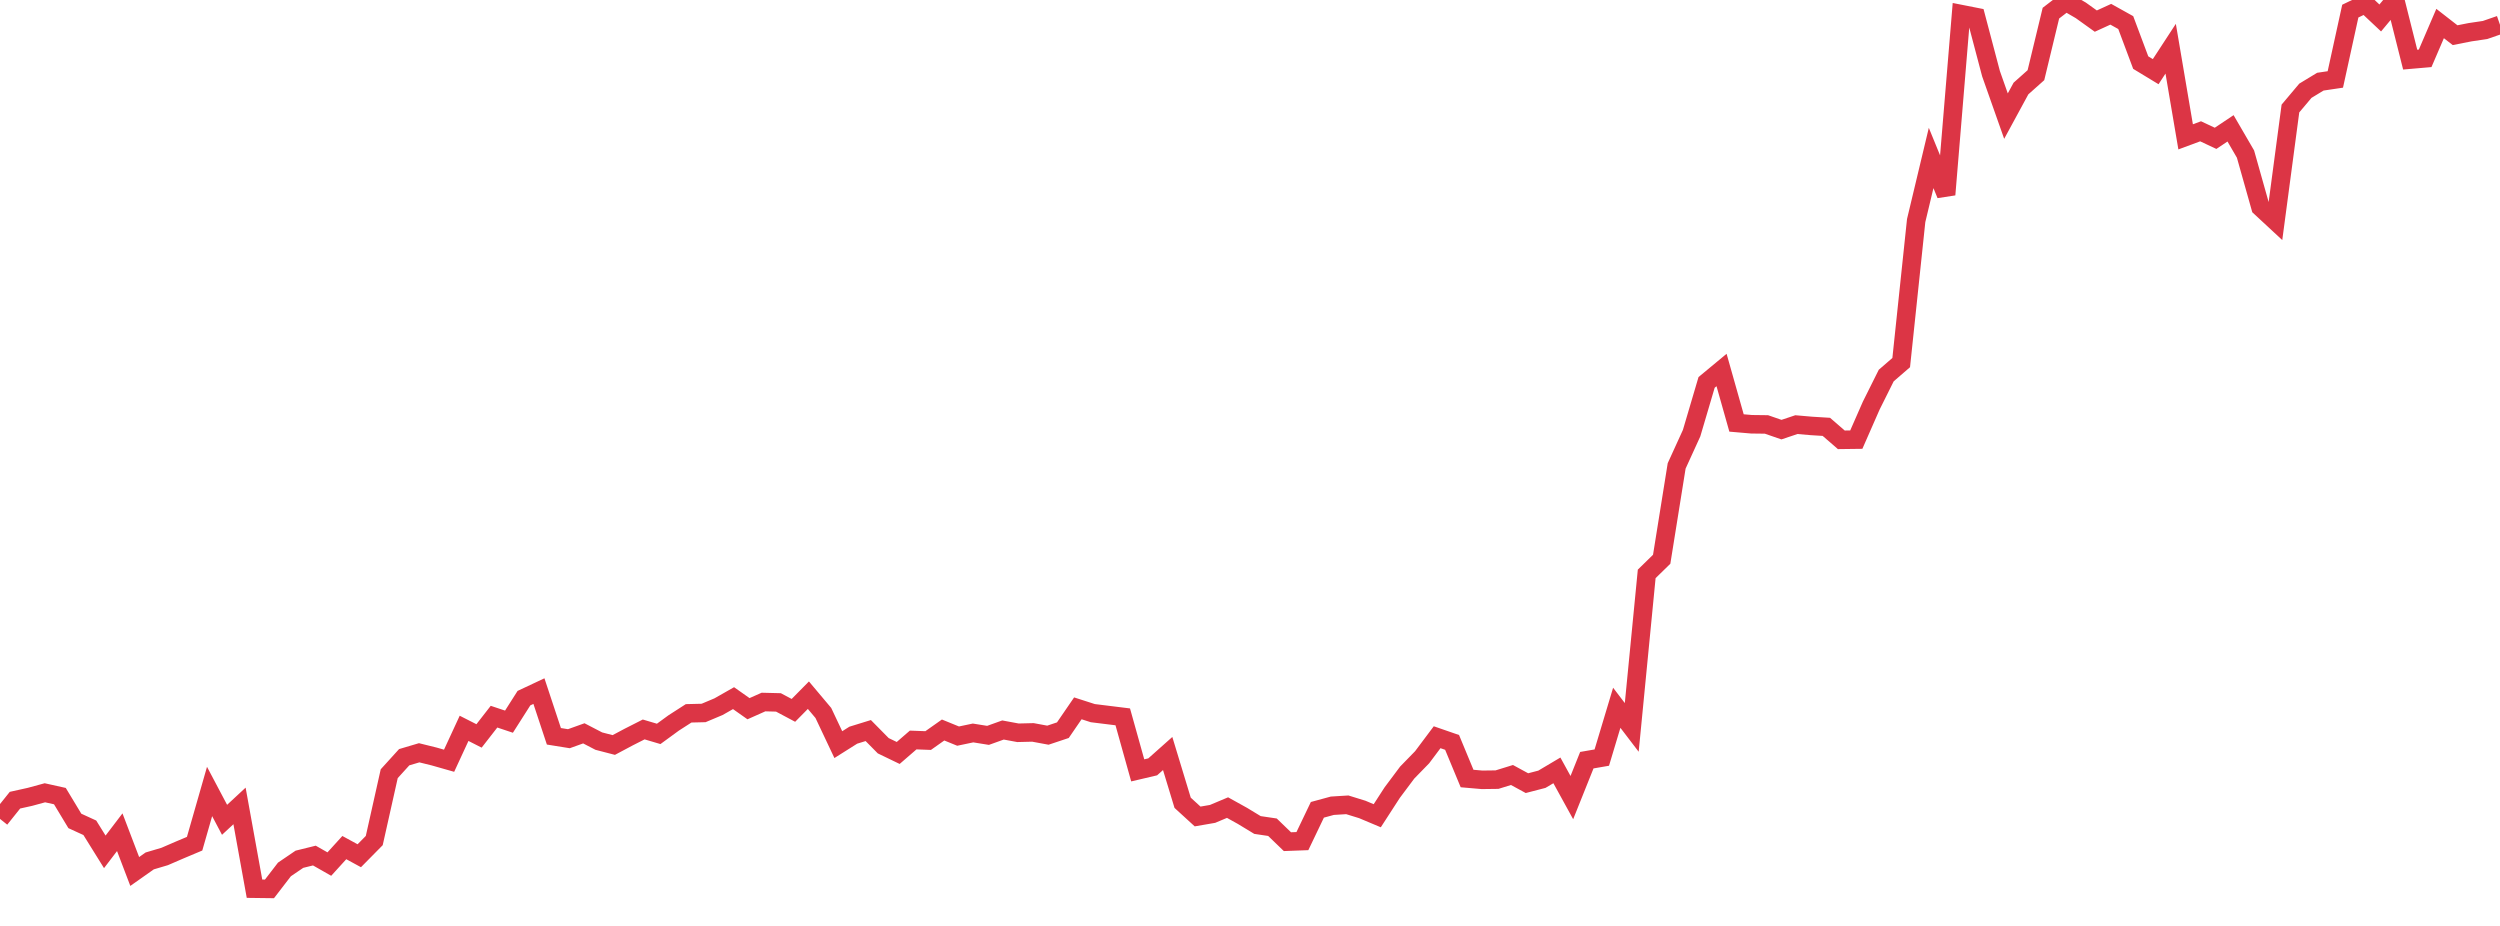 <?xml version="1.0" standalone="no"?>
<!DOCTYPE svg PUBLIC "-//W3C//DTD SVG 1.1//EN" "http://www.w3.org/Graphics/SVG/1.1/DTD/svg11.dtd">
<svg width="135" height="50" viewBox="0 0 135 50" preserveAspectRatio="none" class="sparkline" xmlns="http://www.w3.org/2000/svg"
xmlns:xlink="http://www.w3.org/1999/xlink"><path  class="sparkline--line" d="M 0 44.22 L 0 44.22 L 0.808 43.21 L 1.617 43.03 L 2.425 42.81 L 3.234 42.99 L 4.042 44.33 L 4.85 44.7 L 5.659 46 L 6.467 44.94 L 7.275 47.06 L 8.084 46.49 L 8.892 46.25 L 9.701 45.9 L 10.509 45.56 L 11.317 42.74 L 12.126 44.27 L 12.934 43.52 L 13.743 47.99 L 14.551 48 L 15.359 46.95 L 16.168 46.4 L 16.976 46.2 L 17.784 46.66 L 18.593 45.77 L 19.401 46.21 L 20.21 45.39 L 21.018 41.78 L 21.826 40.89 L 22.635 40.65 L 23.443 40.85 L 24.251 41.08 L 25.06 39.33 L 25.868 39.74 L 26.677 38.7 L 27.485 38.97 L 28.293 37.7 L 29.102 37.32 L 29.91 39.76 L 30.719 39.89 L 31.527 39.6 L 32.335 40.02 L 33.144 40.23 L 33.952 39.8 L 34.76 39.39 L 35.569 39.63 L 36.377 39.04 L 37.186 38.52 L 37.994 38.5 L 38.802 38.16 L 39.611 37.7 L 40.419 38.27 L 41.228 37.91 L 42.036 37.93 L 42.844 38.36 L 43.653 37.54 L 44.461 38.5 L 45.269 40.21 L 46.078 39.7 L 46.886 39.45 L 47.695 40.27 L 48.503 40.66 L 49.311 39.96 L 50.12 39.99 L 50.928 39.42 L 51.737 39.75 L 52.545 39.58 L 53.353 39.71 L 54.162 39.42 L 54.97 39.57 L 55.778 39.55 L 56.587 39.7 L 57.395 39.43 L 58.204 38.25 L 59.012 38.51 L 59.82 38.61 L 60.629 38.71 L 61.437 41.6 L 62.246 41.41 L 63.054 40.69 L 63.862 43.35 L 64.671 44.09 L 65.479 43.95 L 66.287 43.61 L 67.096 44.06 L 67.904 44.55 L 68.713 44.67 L 69.521 45.45 L 70.329 45.42 L 71.138 43.73 L 71.946 43.51 L 72.754 43.46 L 73.563 43.71 L 74.371 44.05 L 75.18 42.8 L 75.988 41.72 L 76.796 40.89 L 77.605 39.81 L 78.413 40.09 L 79.222 42.04 L 80.03 42.11 L 80.838 42.1 L 81.647 41.85 L 82.455 42.29 L 83.263 42.08 L 84.072 41.6 L 84.88 43.07 L 85.689 41.05 L 86.497 40.91 L 87.305 38.22 L 88.114 39.28 L 88.922 30.99 L 89.731 30.2 L 90.539 25.16 L 91.347 23.39 L 92.156 20.65 L 92.964 19.98 L 93.772 22.84 L 94.581 22.91 L 95.389 22.92 L 96.198 23.2 L 97.006 22.93 L 97.814 23 L 98.623 23.05 L 99.431 23.75 L 100.24 23.74 L 101.048 21.9 L 101.856 20.28 L 102.665 19.58 L 103.473 11.91 L 104.281 8.53 L 105.09 10.51 L 105.898 0.76 L 106.707 0.92 L 107.515 3.98 L 108.323 6.27 L 109.132 4.78 L 109.94 4.06 L 110.749 0.71 L 111.557 0.09 L 112.365 0.56 L 113.174 1.14 L 113.982 0.77 L 114.79 1.22 L 115.599 3.38 L 116.407 3.87 L 117.216 2.63 L 118.024 7.39 L 118.832 7.09 L 119.641 7.47 L 120.449 6.93 L 121.257 8.32 L 122.066 11.19 L 122.874 11.94 L 123.683 5.86 L 124.491 4.9 L 125.299 4.41 L 126.108 4.29 L 126.916 0.6 L 127.725 0.21 L 128.533 0.97 L 129.341 0 L 130.15 3.22 L 130.958 3.15 L 131.766 1.27 L 132.575 1.9 L 133.383 1.74 L 134.192 1.62 L 135 1.34" fill="none" stroke-width="1" stroke="#dc3545"></path></svg>